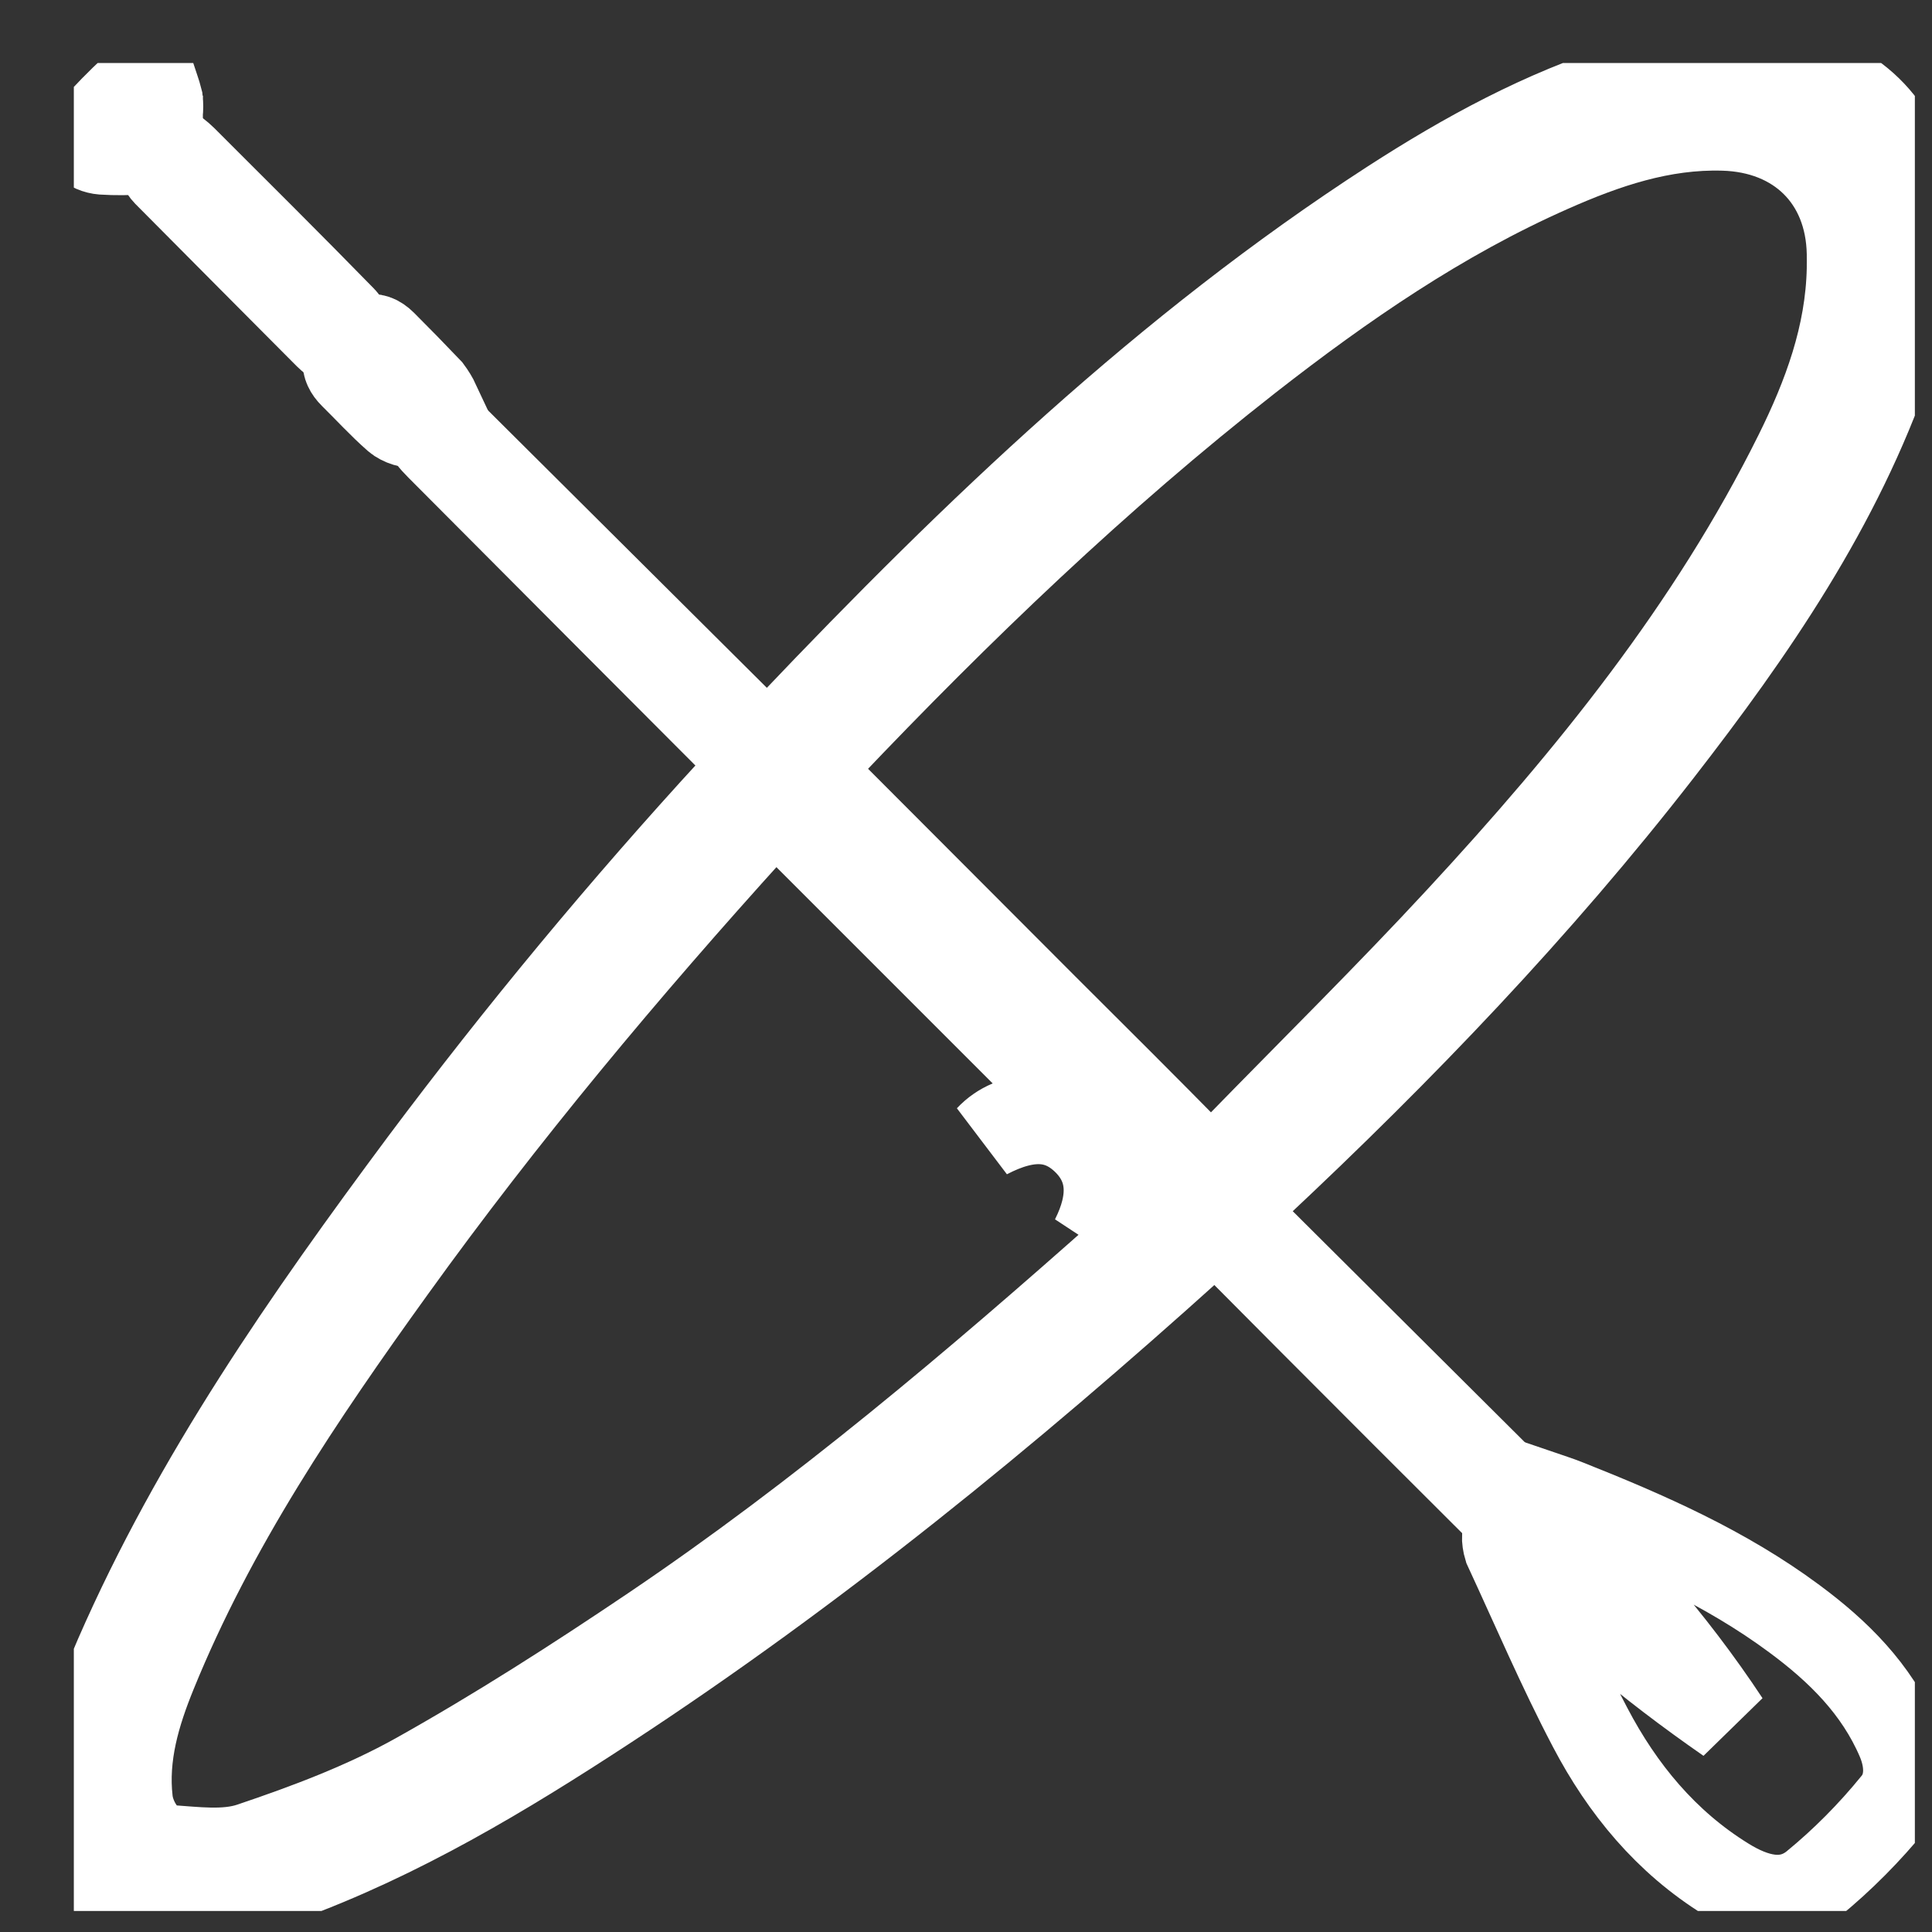 <?xml version="1.0" encoding="UTF-8"?> <svg xmlns="http://www.w3.org/2000/svg" width="23" height="23" viewBox="0 0 23 23" fill="none"><rect x="0" y="0" width="23" height="23" fill="#333333" stroke="none"/> <g clip-path="url(#clip0_287_731)"> <path d="M22.009 3.201C21.993 3.989 21.725 4.711 21.382 5.402C20.355 7.471 18.915 9.247 17.358 10.929C16.508 11.848 15.615 12.728 14.741 13.625C14.687 13.68 14.622 13.724 14.573 13.782C14.451 13.924 14.355 13.892 14.234 13.769C13.644 13.169 13.046 12.574 12.45 11.98C11.585 11.113 10.719 10.246 9.854 9.379C9.637 9.161 9.638 9.16 9.856 8.929C11.429 7.274 13.075 5.692 14.875 4.283C15.994 3.409 17.161 2.604 18.466 2.028C19.114 1.741 19.784 1.511 20.516 1.532C21.394 1.556 21.993 2.14 22.009 3.017C22.01 3.079 22.009 3.14 22.009 3.201Z" stroke="white"></path> <path d="M9.209 9.582L13.968 14.341C13.802 14.496 13.608 14.687 13.405 14.867C11.602 16.469 9.762 18.027 7.76 19.379C6.845 19.996 5.913 20.594 4.951 21.132C4.332 21.477 3.654 21.732 2.98 21.959C2.683 22.059 2.328 22.009 2.002 21.987C1.786 21.973 1.588 21.687 1.558 21.436C1.496 20.901 1.646 20.402 1.842 19.921C2.551 18.178 3.596 16.632 4.689 15.115C6.01 13.28 7.459 11.548 8.975 9.874C9.062 9.775 9.139 9.669 9.209 9.582ZM13.006 14.741C13.328 14.356 13.279 13.85 12.902 13.521C12.553 13.219 12.048 13.225 11.756 13.536C12.249 13.279 12.619 13.301 12.924 13.608C13.214 13.902 13.238 14.281 13.006 14.741Z" stroke="white"></path> <path d="M22.114 3.119C22.145 2.556 21.958 2.033 21.428 1.688C20.929 1.362 20.362 1.362 19.811 1.484C17.938 1.902 16.413 2.981 14.925 4.114C13.044 5.546 11.357 7.195 9.725 8.896C9.633 8.991 9.558 9.08 9.423 8.954C9.297 8.836 9.291 8.745 9.417 8.611C11.598 6.317 13.877 4.134 16.549 2.404C17.437 1.83 18.365 1.323 19.379 1.007C20.031 0.804 20.697 0.651 21.389 0.823C22.189 1.023 22.692 1.599 22.779 2.421C22.848 3.068 22.713 3.687 22.506 4.292C21.908 6.031 20.88 7.523 19.766 8.957C18.321 10.817 16.695 12.512 14.977 14.121C14.91 14.184 14.764 14.239 14.695 14.208C14.501 14.121 14.506 14.002 14.672 13.84C16.349 12.227 17.967 10.557 19.397 8.708C20.191 7.681 20.93 6.617 21.485 5.441C21.822 4.724 22.135 3.99 22.114 3.119Z" stroke="white"></path> <path d="M2.035 22.695C1.233 22.741 0.844 22.365 0.881 21.56C0.912 20.907 1.131 20.301 1.387 19.711C2.318 17.579 3.64 15.685 5.019 13.831C6.174 12.287 7.406 10.802 8.71 9.382C8.787 9.298 8.845 9.135 9.014 9.295C9.161 9.433 9.144 9.525 9.011 9.669C7.217 11.628 5.532 13.676 4.017 15.863C3.297 16.902 2.615 17.967 2.071 19.111C1.76 19.769 1.459 20.436 1.438 21.192C1.418 21.933 1.898 22.204 2.549 22.135C3.522 22.032 4.367 21.584 5.201 21.127C7.04 20.122 8.735 18.902 10.357 17.584C11.571 16.598 12.743 15.56 13.926 14.537C14.069 14.414 14.146 14.433 14.265 14.556C14.402 14.699 14.296 14.769 14.205 14.852C12.004 16.837 9.711 18.708 7.228 20.333C6.011 21.13 4.765 21.879 3.391 22.38C2.957 22.538 2.498 22.629 2.05 22.75L2.035 22.695Z" stroke="white"></path> <path d="M17.96 18.242C18.733 19.104 19.616 19.833 20.565 20.492C19.918 19.512 19.146 18.637 18.284 17.835L18.338 17.762C18.446 17.799 18.556 17.833 18.66 17.875C19.607 18.251 20.539 18.66 21.362 19.271C21.884 19.657 22.339 20.106 22.601 20.718C22.711 20.977 22.718 21.256 22.545 21.462C22.257 21.816 21.935 22.141 21.582 22.43C21.256 22.69 20.881 22.577 20.551 22.372C19.834 21.929 19.314 21.297 18.93 20.564C18.565 19.869 18.256 19.144 17.925 18.43C17.91 18.381 17.903 18.33 17.904 18.279L17.96 18.242Z" stroke="white"></path> <path d="M19.85 19.839C19.57 19.609 19.269 19.399 19.013 19.145C17.467 17.61 15.926 16.07 14.391 14.523C12.662 12.793 10.933 11.062 9.203 9.332C7.873 8 6.545 6.668 5.217 5.334C5.039 5.155 5.046 5.117 5.223 5.007C9.939 9.698 14.648 14.385 19.351 19.068C19.563 19.279 19.724 19.54 19.91 19.778L19.85 19.839Z" stroke="white"></path> <path d="M1.985 1.704C2.102 1.8 2.152 1.833 2.193 1.874C2.83 2.51 3.468 3.144 4.097 3.788C4.146 3.837 4.166 3.976 4.132 4.031C4.063 4.142 3.966 4.086 3.887 4.007C3.247 3.363 2.604 2.719 1.966 2.075C1.921 2.029 1.896 1.966 1.896 1.901C1.9 1.835 1.951 1.775 1.985 1.704Z" stroke="white"></path> <path d="M5.215 4.793C5.126 4.885 5.051 4.998 4.946 5.058C4.894 5.087 4.766 5.043 4.708 4.992C4.524 4.831 4.36 4.65 4.186 4.479C4.06 4.354 4.085 4.243 4.204 4.127C4.323 4.011 4.434 3.936 4.575 4.077C4.759 4.261 4.941 4.447 5.119 4.634C5.156 4.684 5.189 4.737 5.215 4.793Z" stroke="white"></path> <path d="M1.916 1.348C1.916 1.424 1.913 1.501 1.916 1.578C1.923 1.732 1.836 1.804 1.697 1.813C1.538 1.826 1.378 1.827 1.218 1.817C1.15 1.812 1.053 1.778 1.028 1.725C1.007 1.682 1.055 1.584 1.1 1.534C1.251 1.363 1.411 1.2 1.578 1.045C1.644 0.985 1.745 0.963 1.83 0.924C1.859 1.012 1.893 1.098 1.915 1.188C1.921 1.241 1.921 1.294 1.915 1.347L1.916 1.348Z" stroke="white"></path> </g> <defs> <clipPath id="clip0_287_731"> <rect width="21.917" height="22" fill="white" transform="translate(0.879 0.75)"></rect> </clipPath> </defs> </svg> 